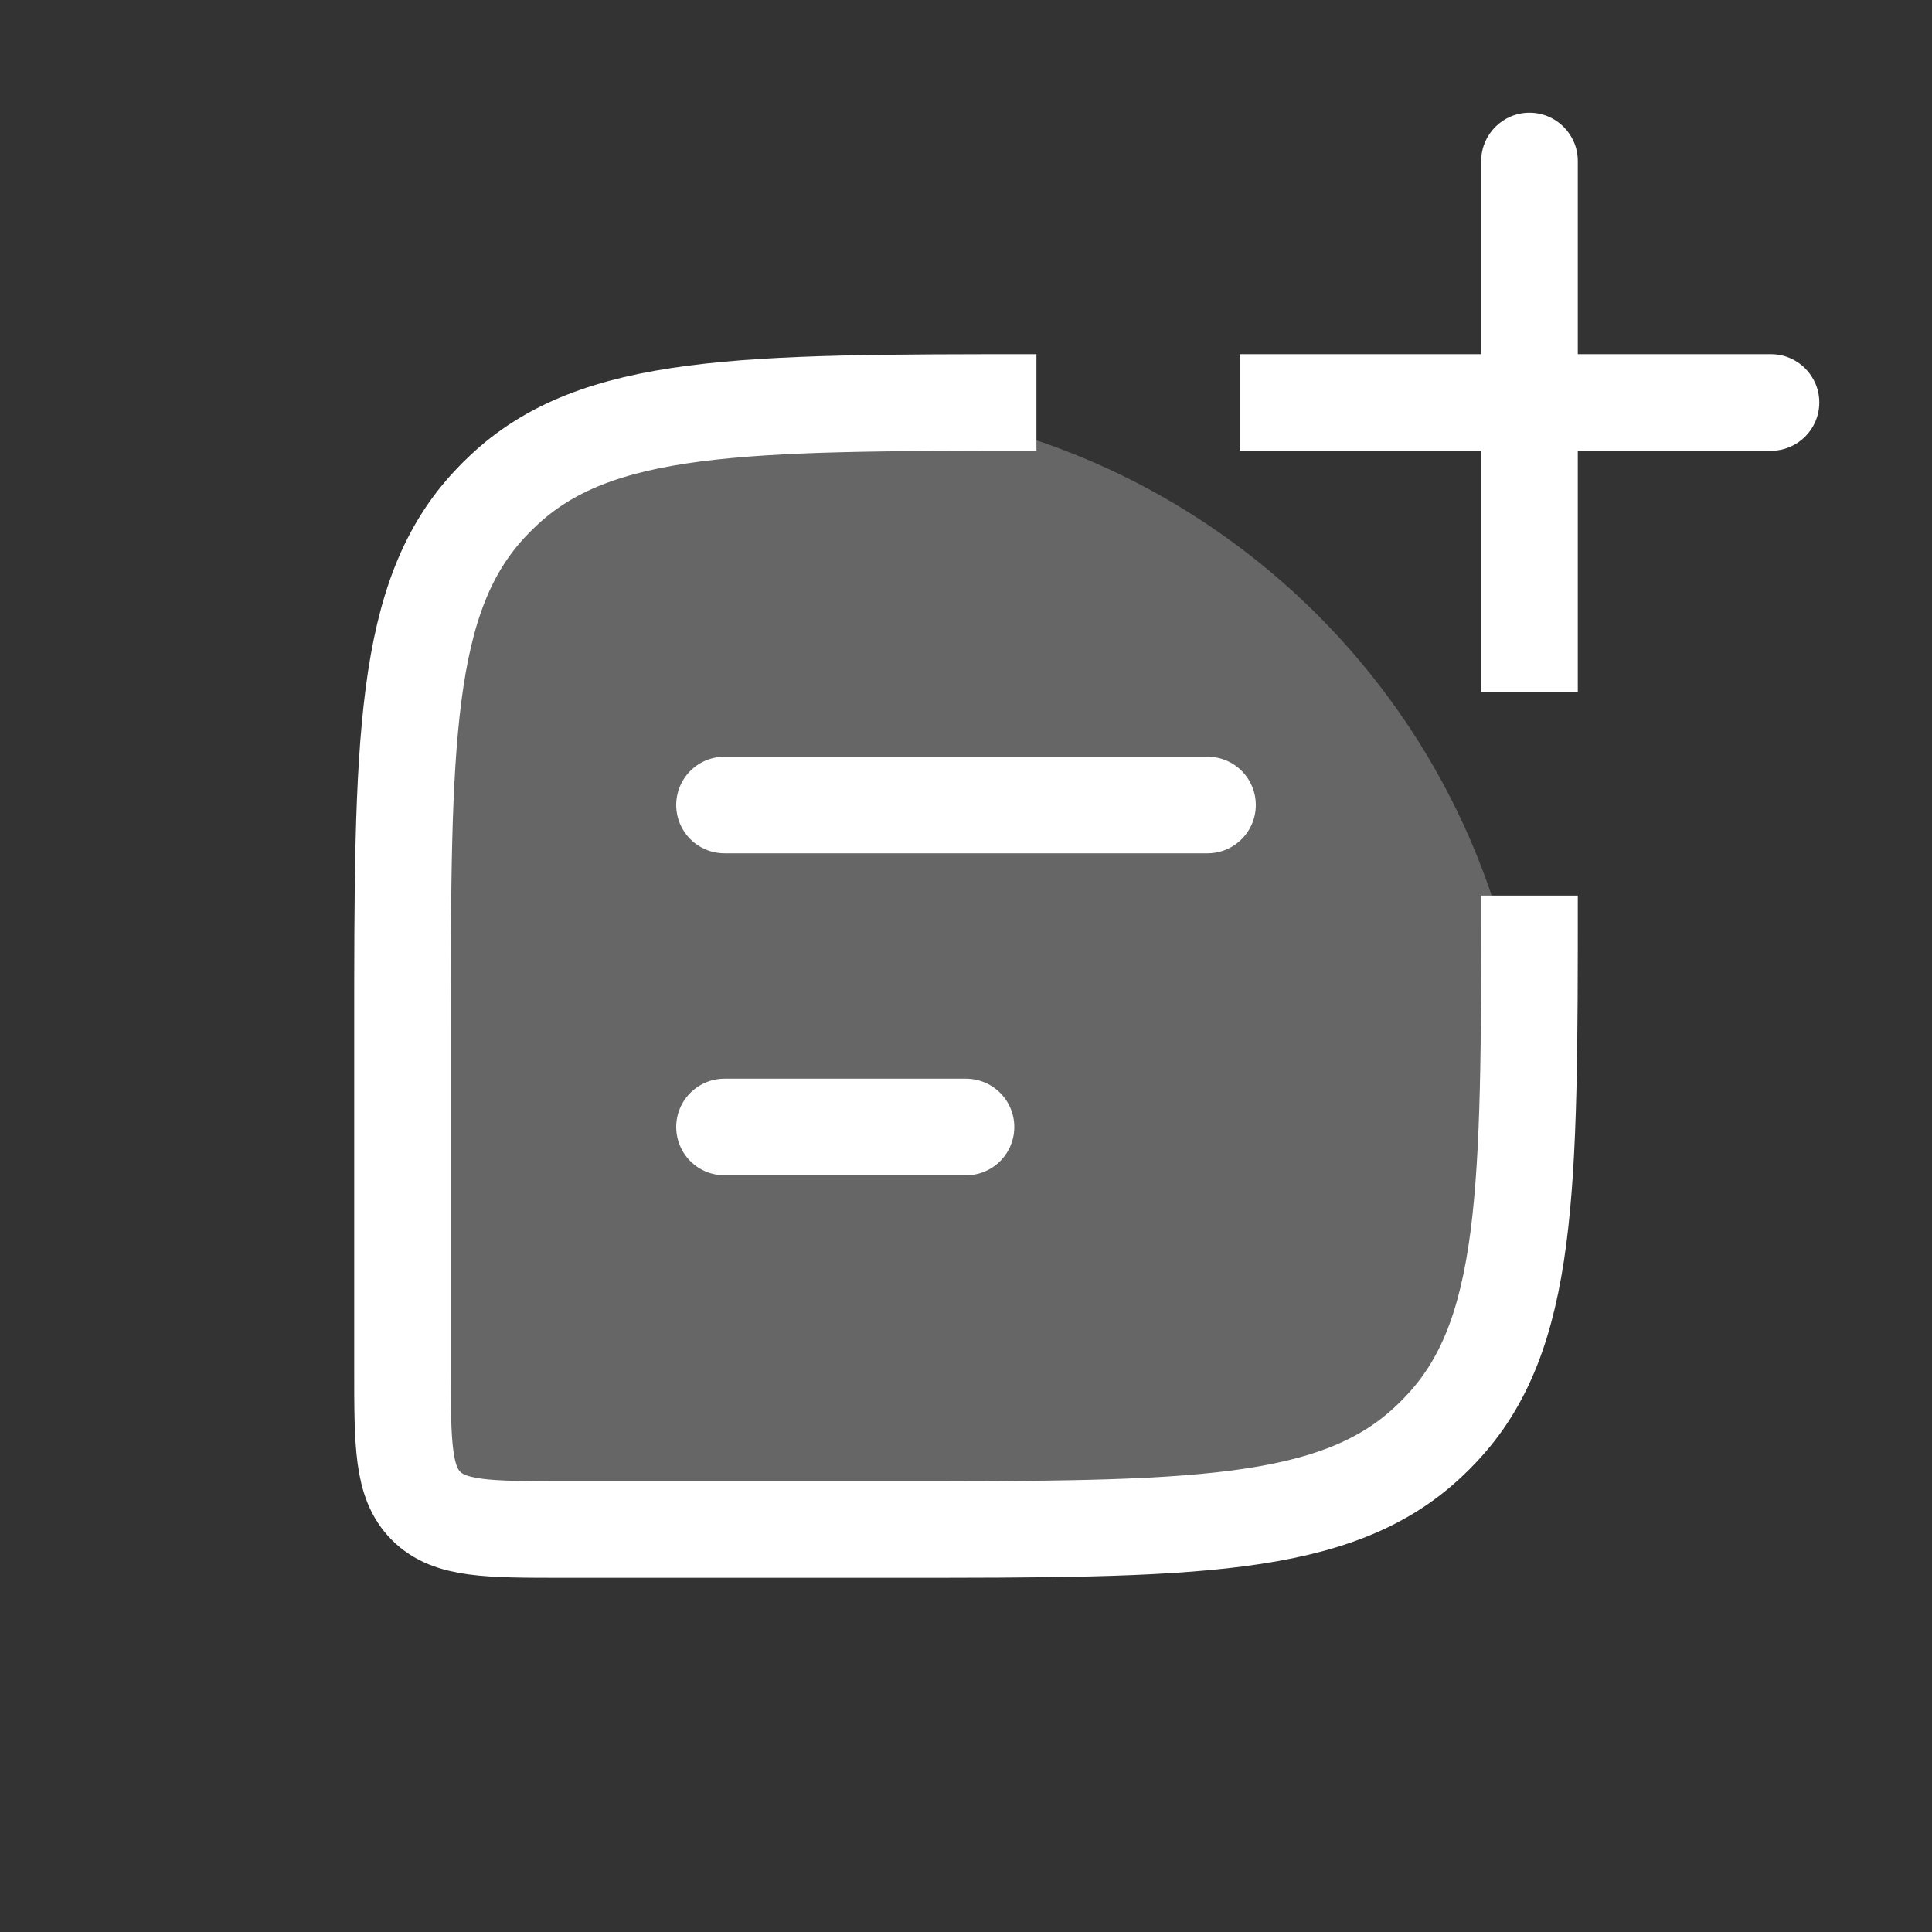 <svg width="24" height="24" viewBox="0 0 24 24" fill="none" xmlns="http://www.w3.org/2000/svg">
<rect x="0" y="0" width="24" height="24" fill="#333333" stroke="none"/>
<path d="M5 17V9.308C5 9.022 5 8.879 5.007 8.758C5.129 6.74 6.74 5.129 8.758 5.007C8.879 5 9.022 5 9.308 5C9.951 5 10.272 5 10.543 5.016C15.086 5.291 18.709 8.914 18.984 13.457C19 13.728 19 14.05 19 14.692C19 14.978 19 15.121 18.993 15.242C18.871 17.261 17.261 18.871 15.242 18.993C15.121 19 14.978 19 14.692 19H7C6.057 19 5.586 19 5.293 18.707C5 18.414 5 17.943 5 17Z" fill="#ffffff" fill-opacity="0.25"/>
<path d="M12.875 5V5C9.225 5 7.4 5 6.242 6.103C6.194 6.148 6.148 6.194 6.103 6.242C5 7.4 5 9.225 5 12.875V17C5 17.943 5 18.414 5.293 18.707C5.586 19 6.057 19 7 19H11.125C14.775 19 16.6 19 17.758 17.897C17.806 17.852 17.852 17.806 17.897 17.758C19 16.6 19 14.775 19 11.125V11.125" stroke="#ffffff" stroke-width="1.2"/>
<path d="M9 10L15 10" stroke="#ffffff" stroke-width="1.2" stroke-linecap="round" stroke-linejoin="round"/>
<path d="M9 14H12" stroke="#ffffff" stroke-width="1.2" stroke-linecap="round" stroke-linejoin="round"/>
<path d="M18.4 8V8.6H19.6V8H18.4ZM19.6 2C19.6 1.669 19.331 1.4 19 1.4C18.669 1.4 18.4 1.669 18.4 2L19.6 2ZM16 4.4H15.4V5.6H16V4.4ZM22 5.6C22.331 5.6 22.6 5.331 22.6 5C22.6 4.669 22.331 4.4 22 4.4V5.6ZM19.6 8V5H18.4V8H19.6ZM19.6 5L19.6 2L18.4 2L18.4 5H19.6ZM16 5.6H19V4.4H16V5.6ZM19 5.6H22V4.4H19V5.6Z" fill="#ffffff"/>
</svg>